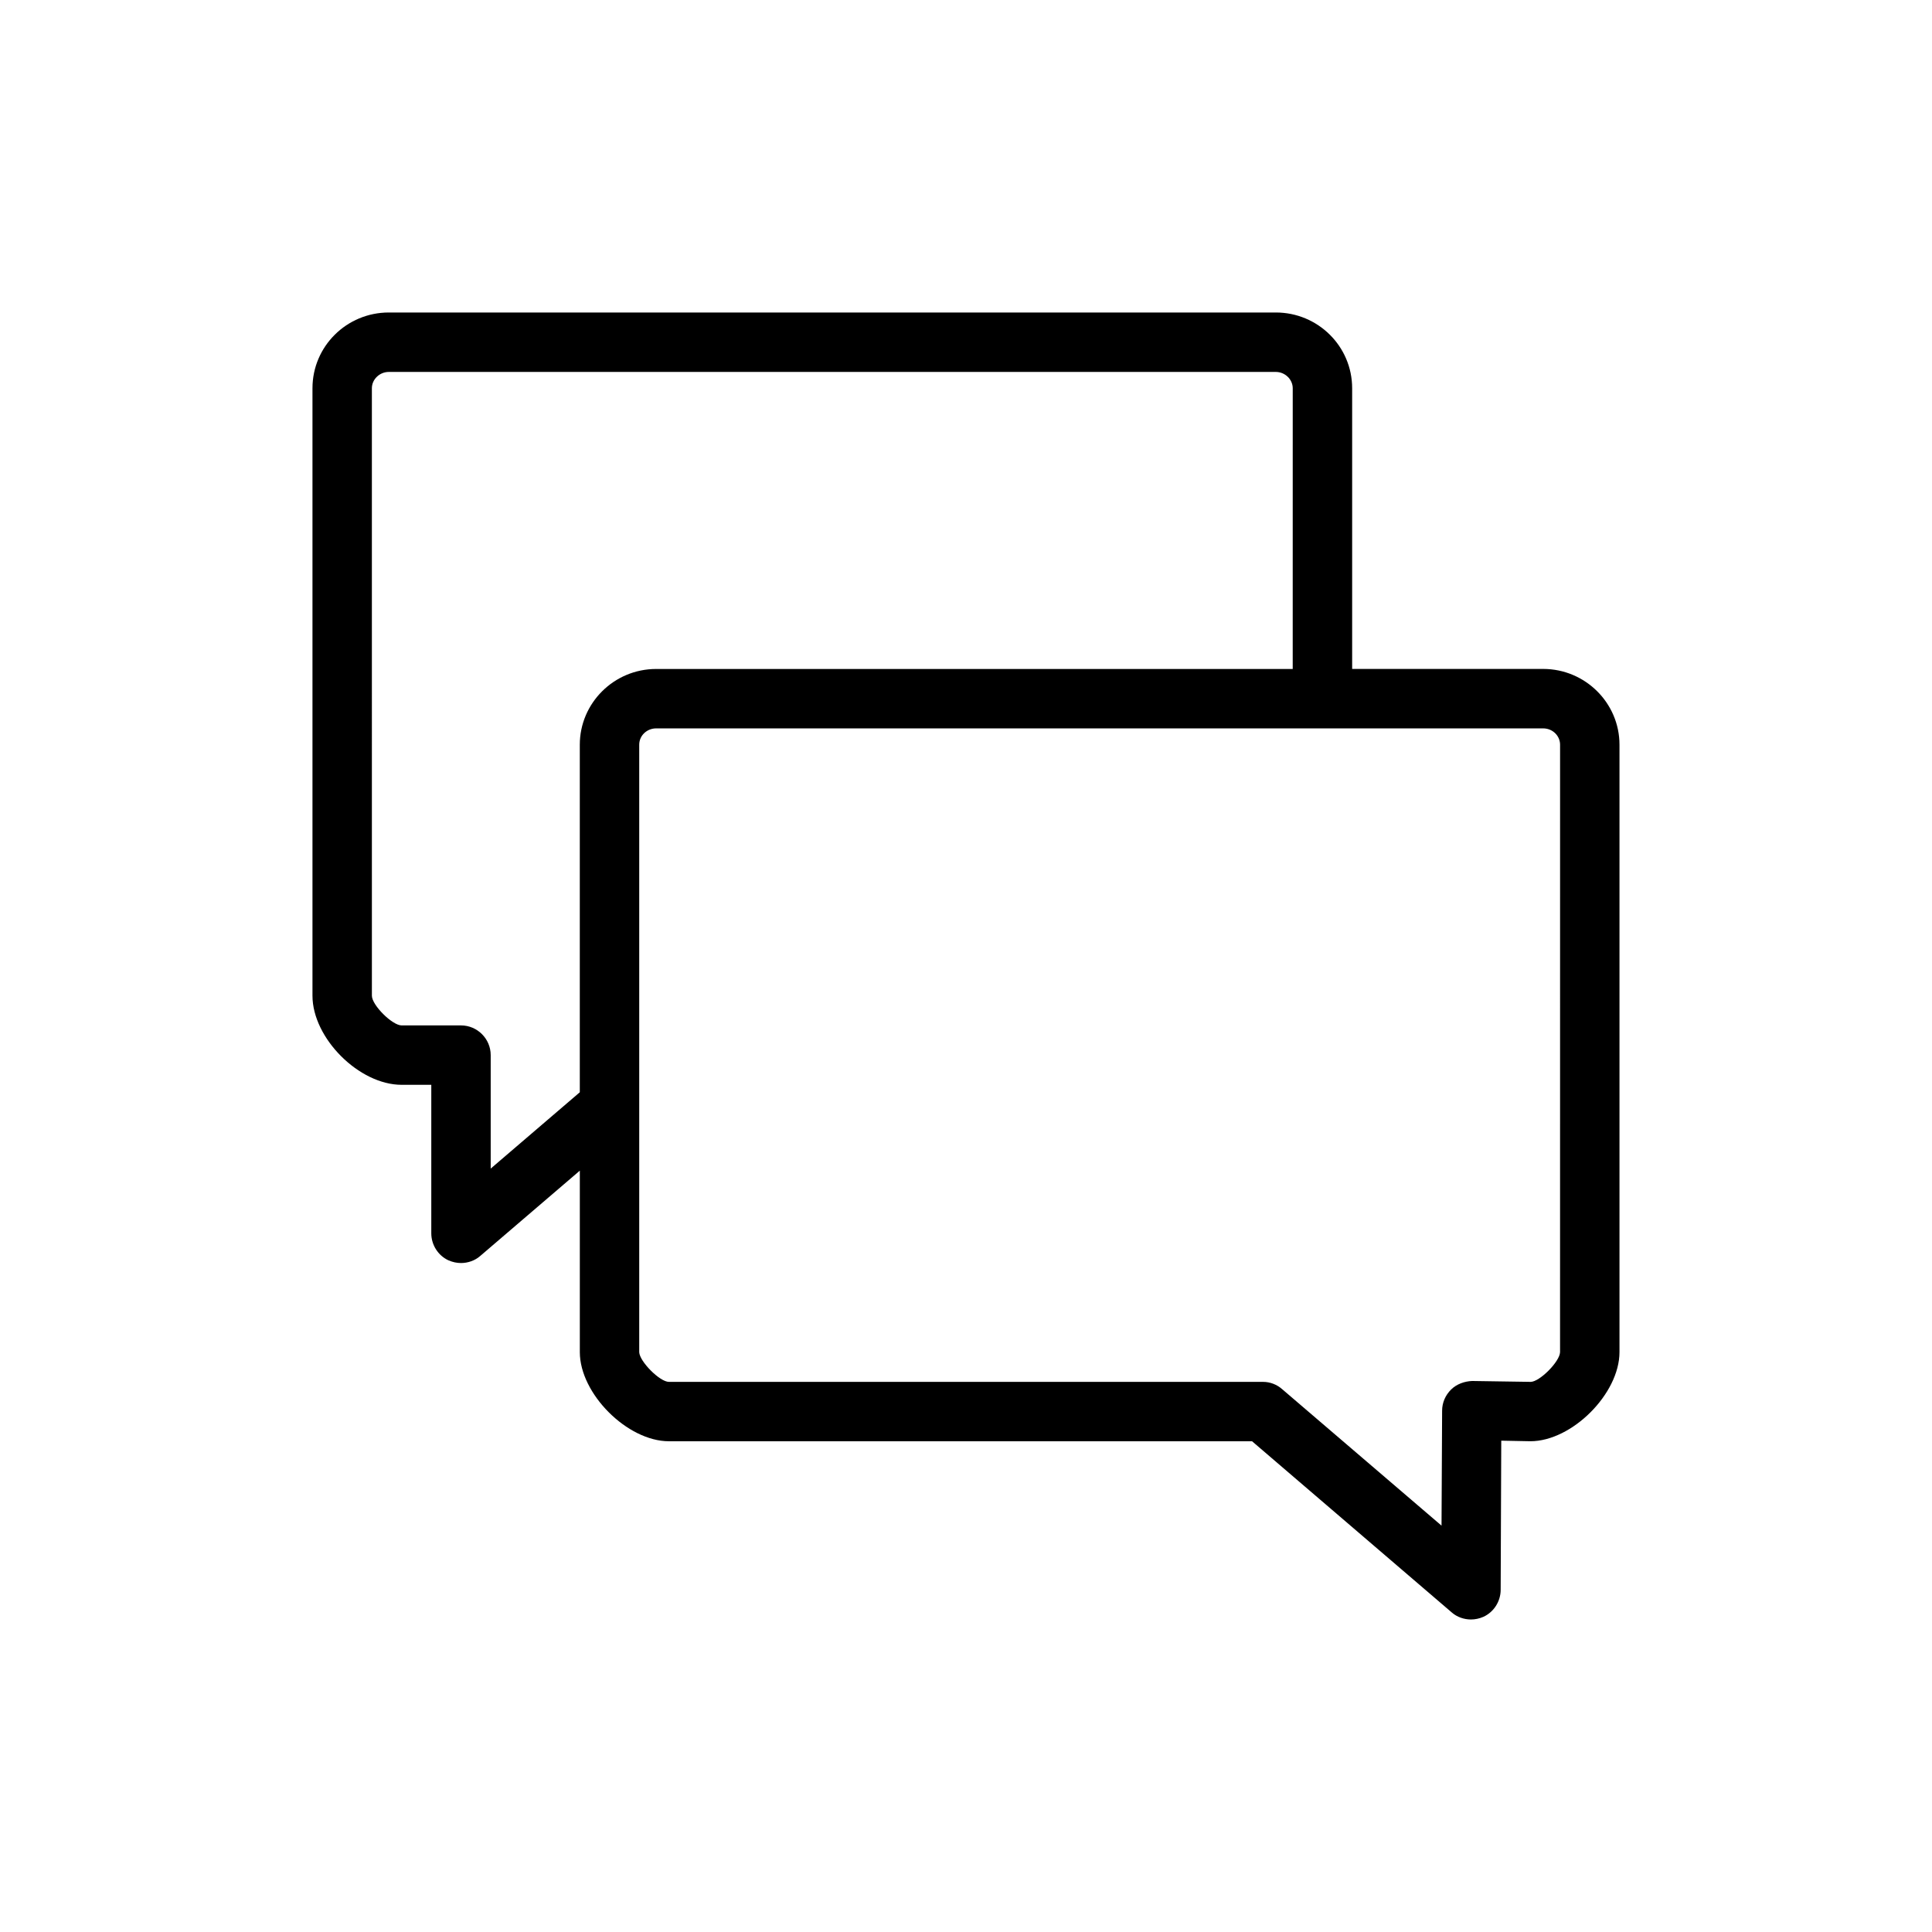 <?xml version="1.0" encoding="UTF-8"?>
<!-- Uploaded to: SVG Find, www.svgrepo.com, Generator: SVG Find Mixer Tools -->
<svg fill="#000000" width="800px" height="800px" version="1.1" viewBox="144 144 512 512" xmlns="http://www.w3.org/2000/svg">
 <path d="m552.95 321.28h-50.617v-74.391c0-11.098-9.055-20.074-20.23-20.074h-235.06c-11.18 0-20.234 8.977-20.234 20.074v160.98c0 11.258 12.359 23.617 23.617 23.617h7.871v39.359c0 3.07 1.812 5.902 4.566 7.164 1.102 0.473 2.203 0.707 3.309 0.707 1.812 0 3.699-0.629 5.117-1.891l26.371-22.59v48.098c0 11.02 12.594 23.617 23.617 23.617h154.53l52.898 45.344c1.418 1.258 3.305 1.887 5.117 1.887 1.102 0 2.203-0.234 3.305-0.707 2.754-1.262 4.566-4.094 4.566-7.164l0.156-39.516 7.715 0.152c11.02 0 23.617-12.594 23.617-23.617v-160.98c0-11.02-9.055-20.074-20.23-20.074zm-278.91 132.41v-30.074c0-4.328-3.543-7.871-7.871-7.871h-15.742c-2.441 0-7.871-5.352-7.871-7.871l-0.004-160.98c0-2.363 2.047-4.328 4.488-4.328h235.06c2.441 0 4.488 1.969 4.488 4.328l-0.004 74.391h-168.7c-11.18 0-20.23 9.055-20.23 20.074v92.102zm283.39 48.648c-0.078 2.519-5.434 7.871-7.793 7.871l-15.508-0.234c-1.969 0.078-4.094 0.789-5.59 2.281-1.496 1.496-2.363 3.465-2.363 5.59l-0.156 30.465-42.195-36.133c-1.414-1.262-3.223-1.969-5.113-1.969h-157.44c-2.441 0-7.793-5.434-7.871-7.871v-160.98c0-2.441 2.047-4.328 4.488-4.328h235.06c2.519 0 4.488 1.969 4.488 4.328z"/>
</svg>